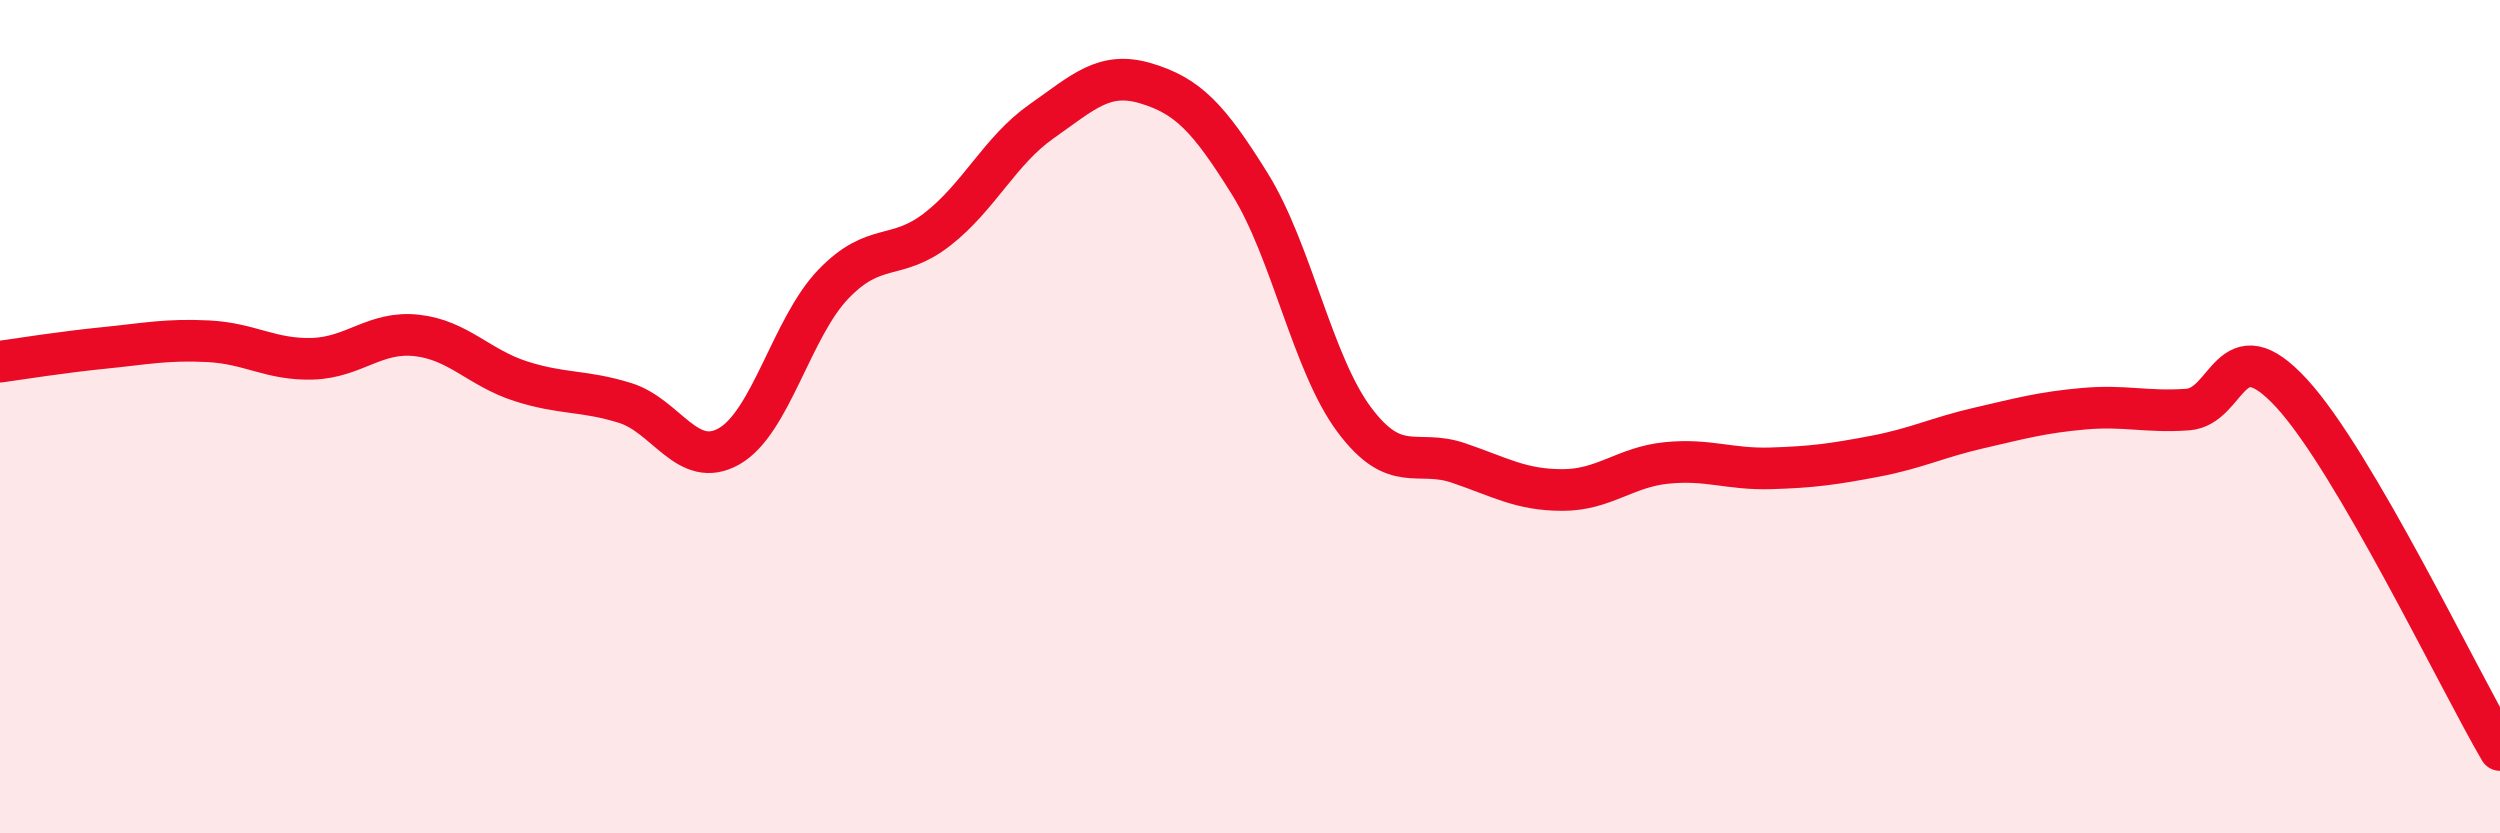 
    <svg width="60" height="20" viewBox="0 0 60 20" xmlns="http://www.w3.org/2000/svg">
      <path
        d="M 0,8.68 C 0.5,8.61 1.5,8.45 2.5,8.35 C 3.5,8.25 4,8.14 5,8.19 C 6,8.24 6.5,8.64 7.5,8.61 C 8.5,8.58 9,7.94 10,8.05 C 11,8.16 11.5,8.83 12.5,9.15 C 13.5,9.47 14,9.36 15,9.67 C 16,9.98 16.5,11.28 17.5,10.71 C 18.5,10.14 19,7.86 20,6.82 C 21,5.78 21.5,6.28 22.5,5.5 C 23.5,4.72 24,3.61 25,2.91 C 26,2.21 26.5,1.7 27.5,2 C 28.5,2.3 29,2.81 30,4.42 C 31,6.03 31.5,8.73 32.5,10.07 C 33.5,11.41 34,10.77 35,11.11 C 36,11.45 36.5,11.76 37.5,11.76 C 38.5,11.76 39,11.21 40,11.11 C 41,11.01 41.5,11.27 42.5,11.24 C 43.5,11.21 44,11.14 45,10.95 C 46,10.76 46.5,10.5 47.5,10.27 C 48.5,10.04 49,9.9 50,9.81 C 51,9.72 51.5,9.9 52.5,9.83 C 53.5,9.76 53.5,7.81 55,9.44 C 56.5,11.07 59,16.29 60,18L60 20L0 20Z"
        fill="#EB0A25"
        opacity="0.1"
        stroke-linecap="round"
        stroke-linejoin="round"
      />
      <path
        d="M 0,8.68 C 0.5,8.61 1.5,8.45 2.5,8.35 C 3.5,8.25 4,8.14 5,8.19 C 6,8.24 6.5,8.64 7.5,8.61 C 8.5,8.58 9,7.94 10,8.05 C 11,8.16 11.5,8.83 12.5,9.15 C 13.5,9.47 14,9.36 15,9.67 C 16,9.98 16.5,11.28 17.5,10.71 C 18.5,10.14 19,7.86 20,6.82 C 21,5.78 21.5,6.28 22.5,5.5 C 23.5,4.72 24,3.61 25,2.91 C 26,2.21 26.5,1.7 27.5,2 C 28.5,2.3 29,2.81 30,4.42 C 31,6.03 31.5,8.73 32.5,10.07 C 33.5,11.41 34,10.77 35,11.11 C 36,11.45 36.5,11.76 37.5,11.76 C 38.5,11.76 39,11.21 40,11.11 C 41,11.01 41.5,11.27 42.5,11.24 C 43.5,11.21 44,11.14 45,10.95 C 46,10.76 46.5,10.5 47.5,10.27 C 48.5,10.04 49,9.9 50,9.81 C 51,9.72 51.5,9.9 52.5,9.83 C 53.5,9.76 53.5,7.81 55,9.44 C 56.5,11.07 59,16.29 60,18"
        stroke="#EB0A25"
        stroke-width="1"
        fill="none"
        stroke-linecap="round"
        stroke-linejoin="round"
      />
    </svg>
  